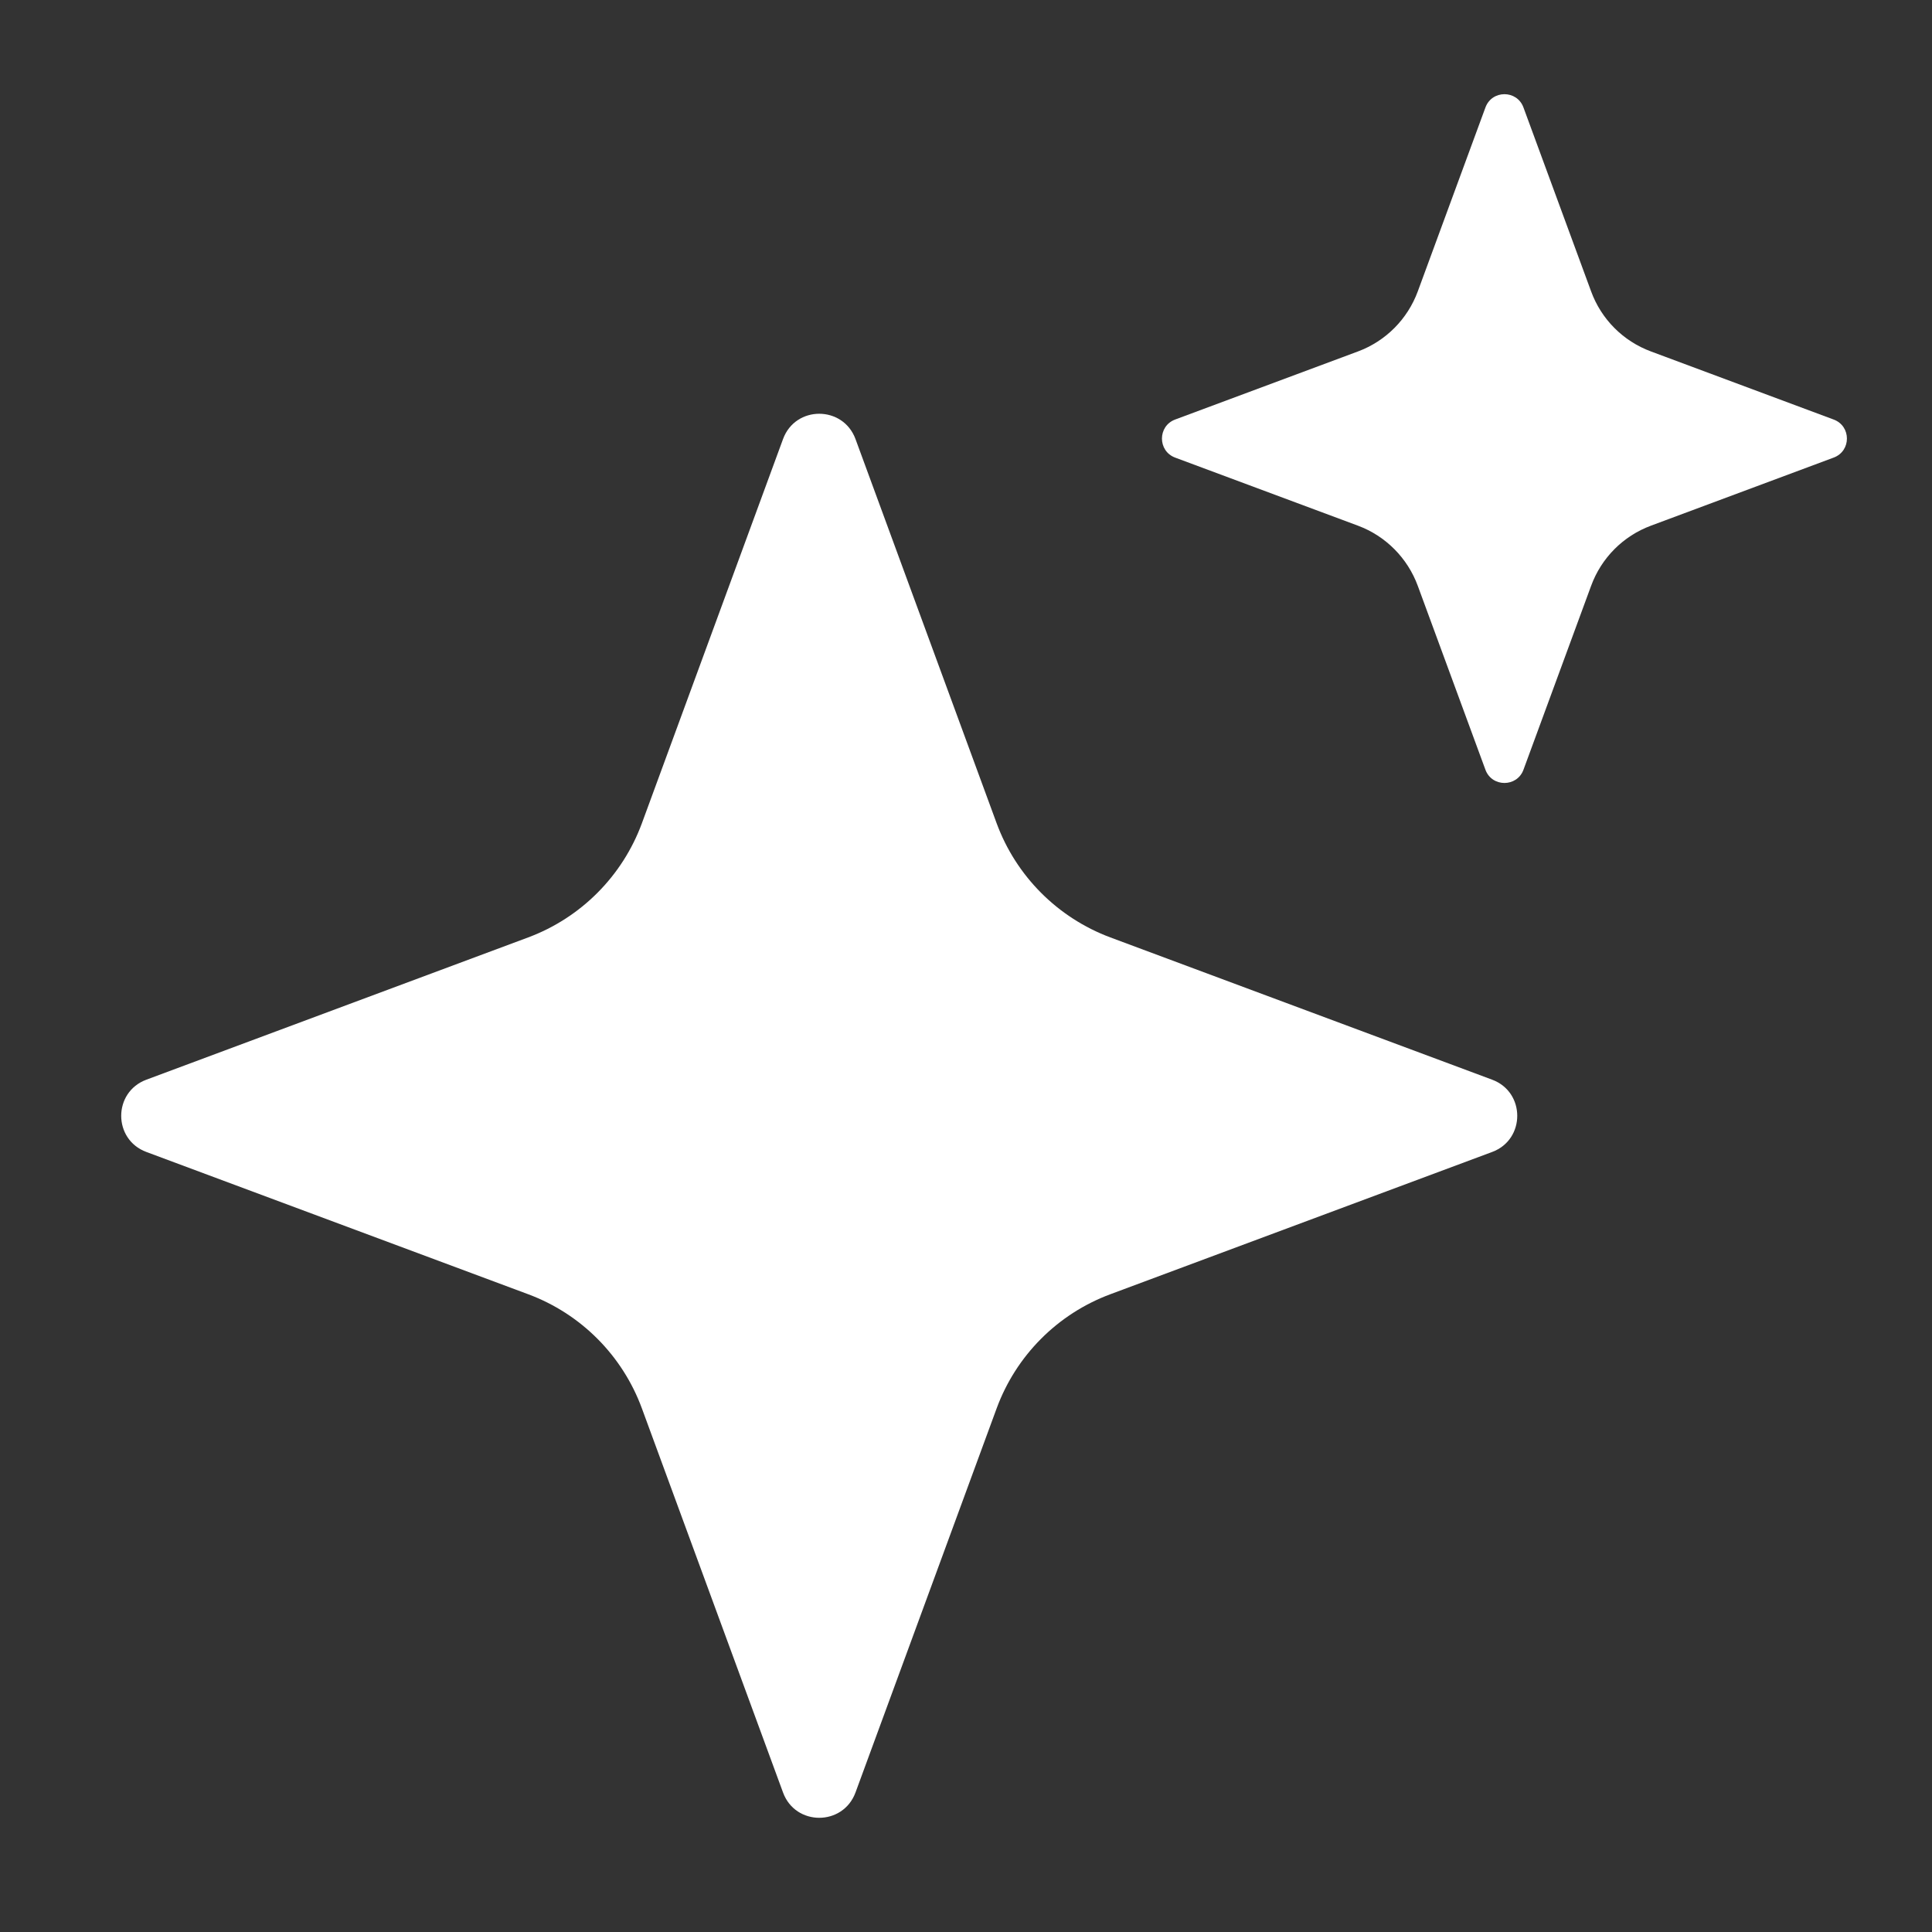 <?xml version="1.0" encoding="UTF-8"?> <svg xmlns="http://www.w3.org/2000/svg" width="20" height="20" viewBox="0 0 20 20" fill="none"><rect x="0" y="0" width="20" height="20" fill="#333333" stroke="none"/><path d="M8.106 4.545C8.234 4.196 8.727 4.196 8.856 4.545L10.317 8.522C10.518 9.068 10.948 9.5 11.494 9.704L15.447 11.177C15.793 11.306 15.793 11.796 15.447 11.925L11.494 13.398C10.948 13.601 10.518 14.033 10.317 14.58L8.856 18.556C8.727 18.905 8.234 18.905 8.106 18.556L6.645 14.58C6.444 14.033 6.014 13.601 5.468 13.398L1.515 11.925C1.168 11.796 1.168 11.306 1.515 11.177L5.468 9.704C6.014 9.5 6.444 9.068 6.645 8.522L8.106 4.545Z" fill="white"></path><path d="M15.377 1.113C15.444 0.929 15.704 0.929 15.771 1.113L16.471 3.016C16.576 3.304 16.802 3.531 17.09 3.638L18.982 4.343C19.165 4.411 19.165 4.669 18.982 4.737L17.09 5.442C16.802 5.549 16.576 5.777 16.471 6.065L15.771 7.968C15.704 8.151 15.444 8.151 15.377 7.968L14.677 6.065C14.571 5.777 14.345 5.549 14.058 5.442L12.165 4.737C11.983 4.669 11.983 4.411 12.165 4.343L14.058 3.638C14.345 3.531 14.571 3.304 14.677 3.016L15.377 1.113Z" fill="white"></path></svg> 